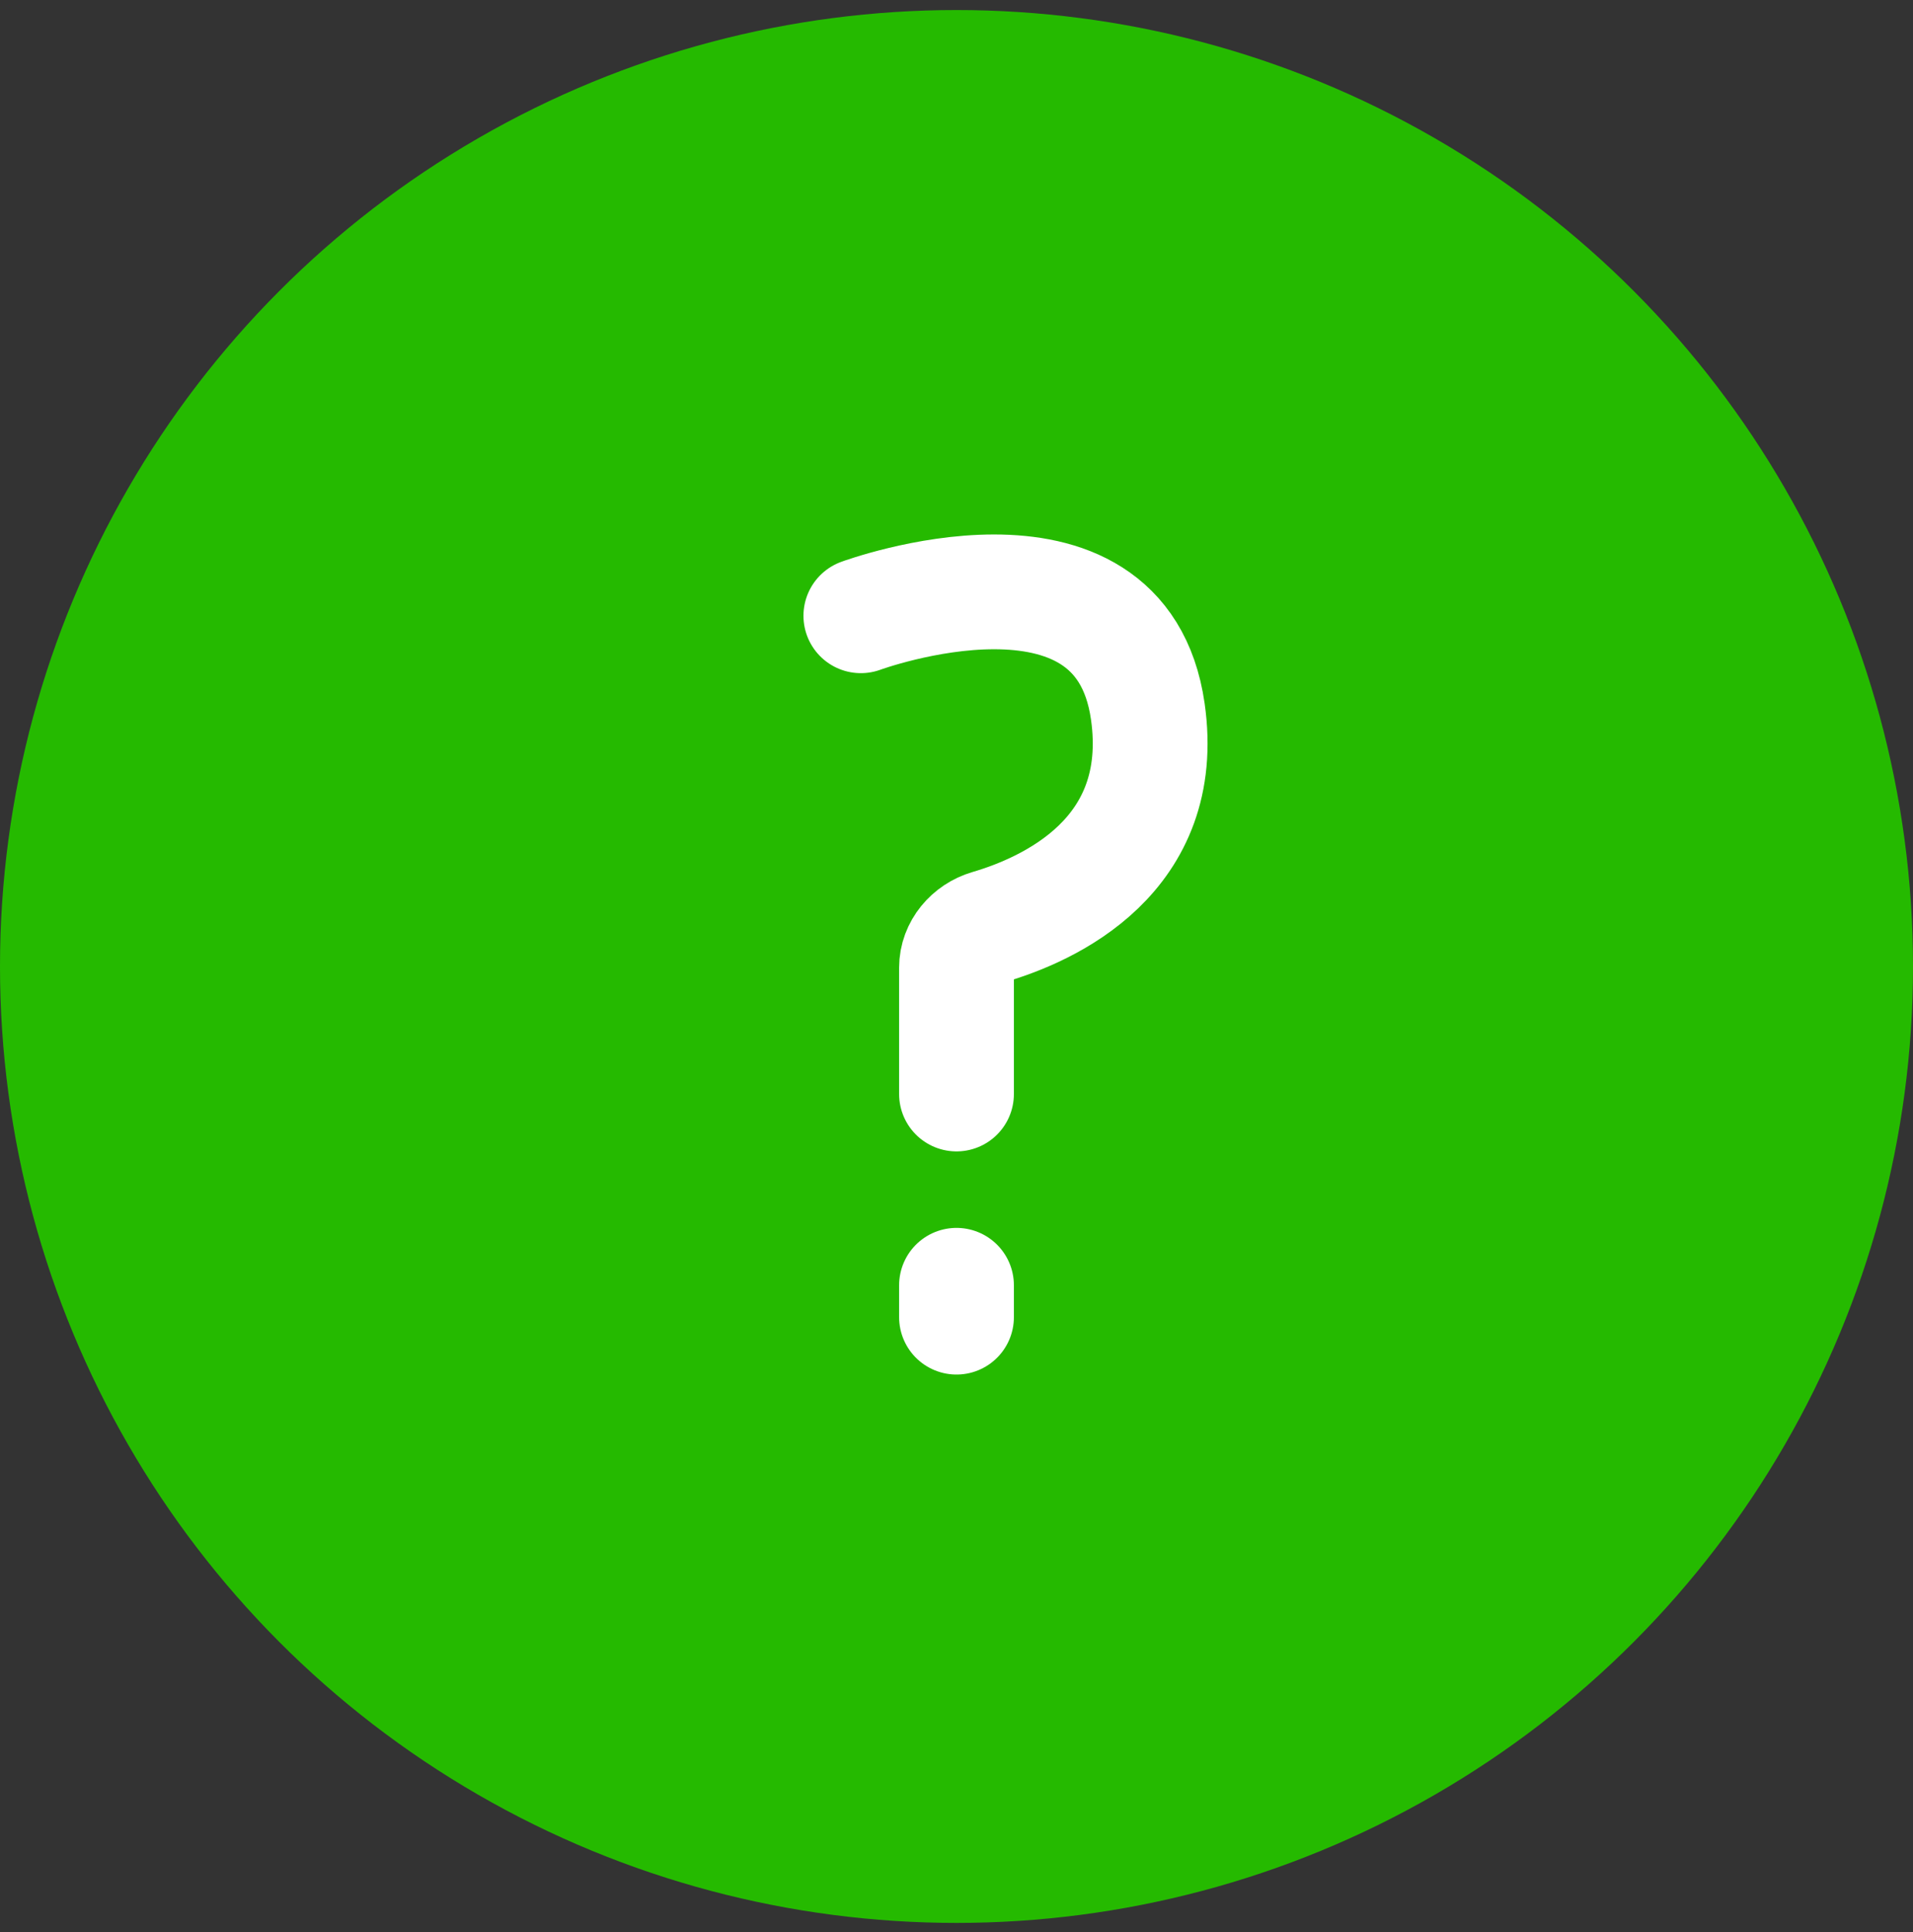 <?xml version="1.0" encoding="UTF-8"?> <svg xmlns="http://www.w3.org/2000/svg" width="100" height="101" viewBox="0 0 100 101" fill="none"><rect x="0" y="0" width="100" height="101" fill="#333333" stroke="none"/> <circle cx="50" cy="50.525" r="50" fill="#25BA00"></circle> <path d="M50 57.192V50.587C50 49.594 50.727 48.745 51.68 48.466C54.801 47.553 61.081 44.758 60 37.191C58.571 27.191 45 32.191 45 32.191" stroke="white" stroke-width="6" stroke-linecap="round" stroke-linejoin="round"></path> <path d="M50 67.191V68.858" stroke="white" stroke-width="6" stroke-linecap="round" stroke-linejoin="round"></path> </svg> 